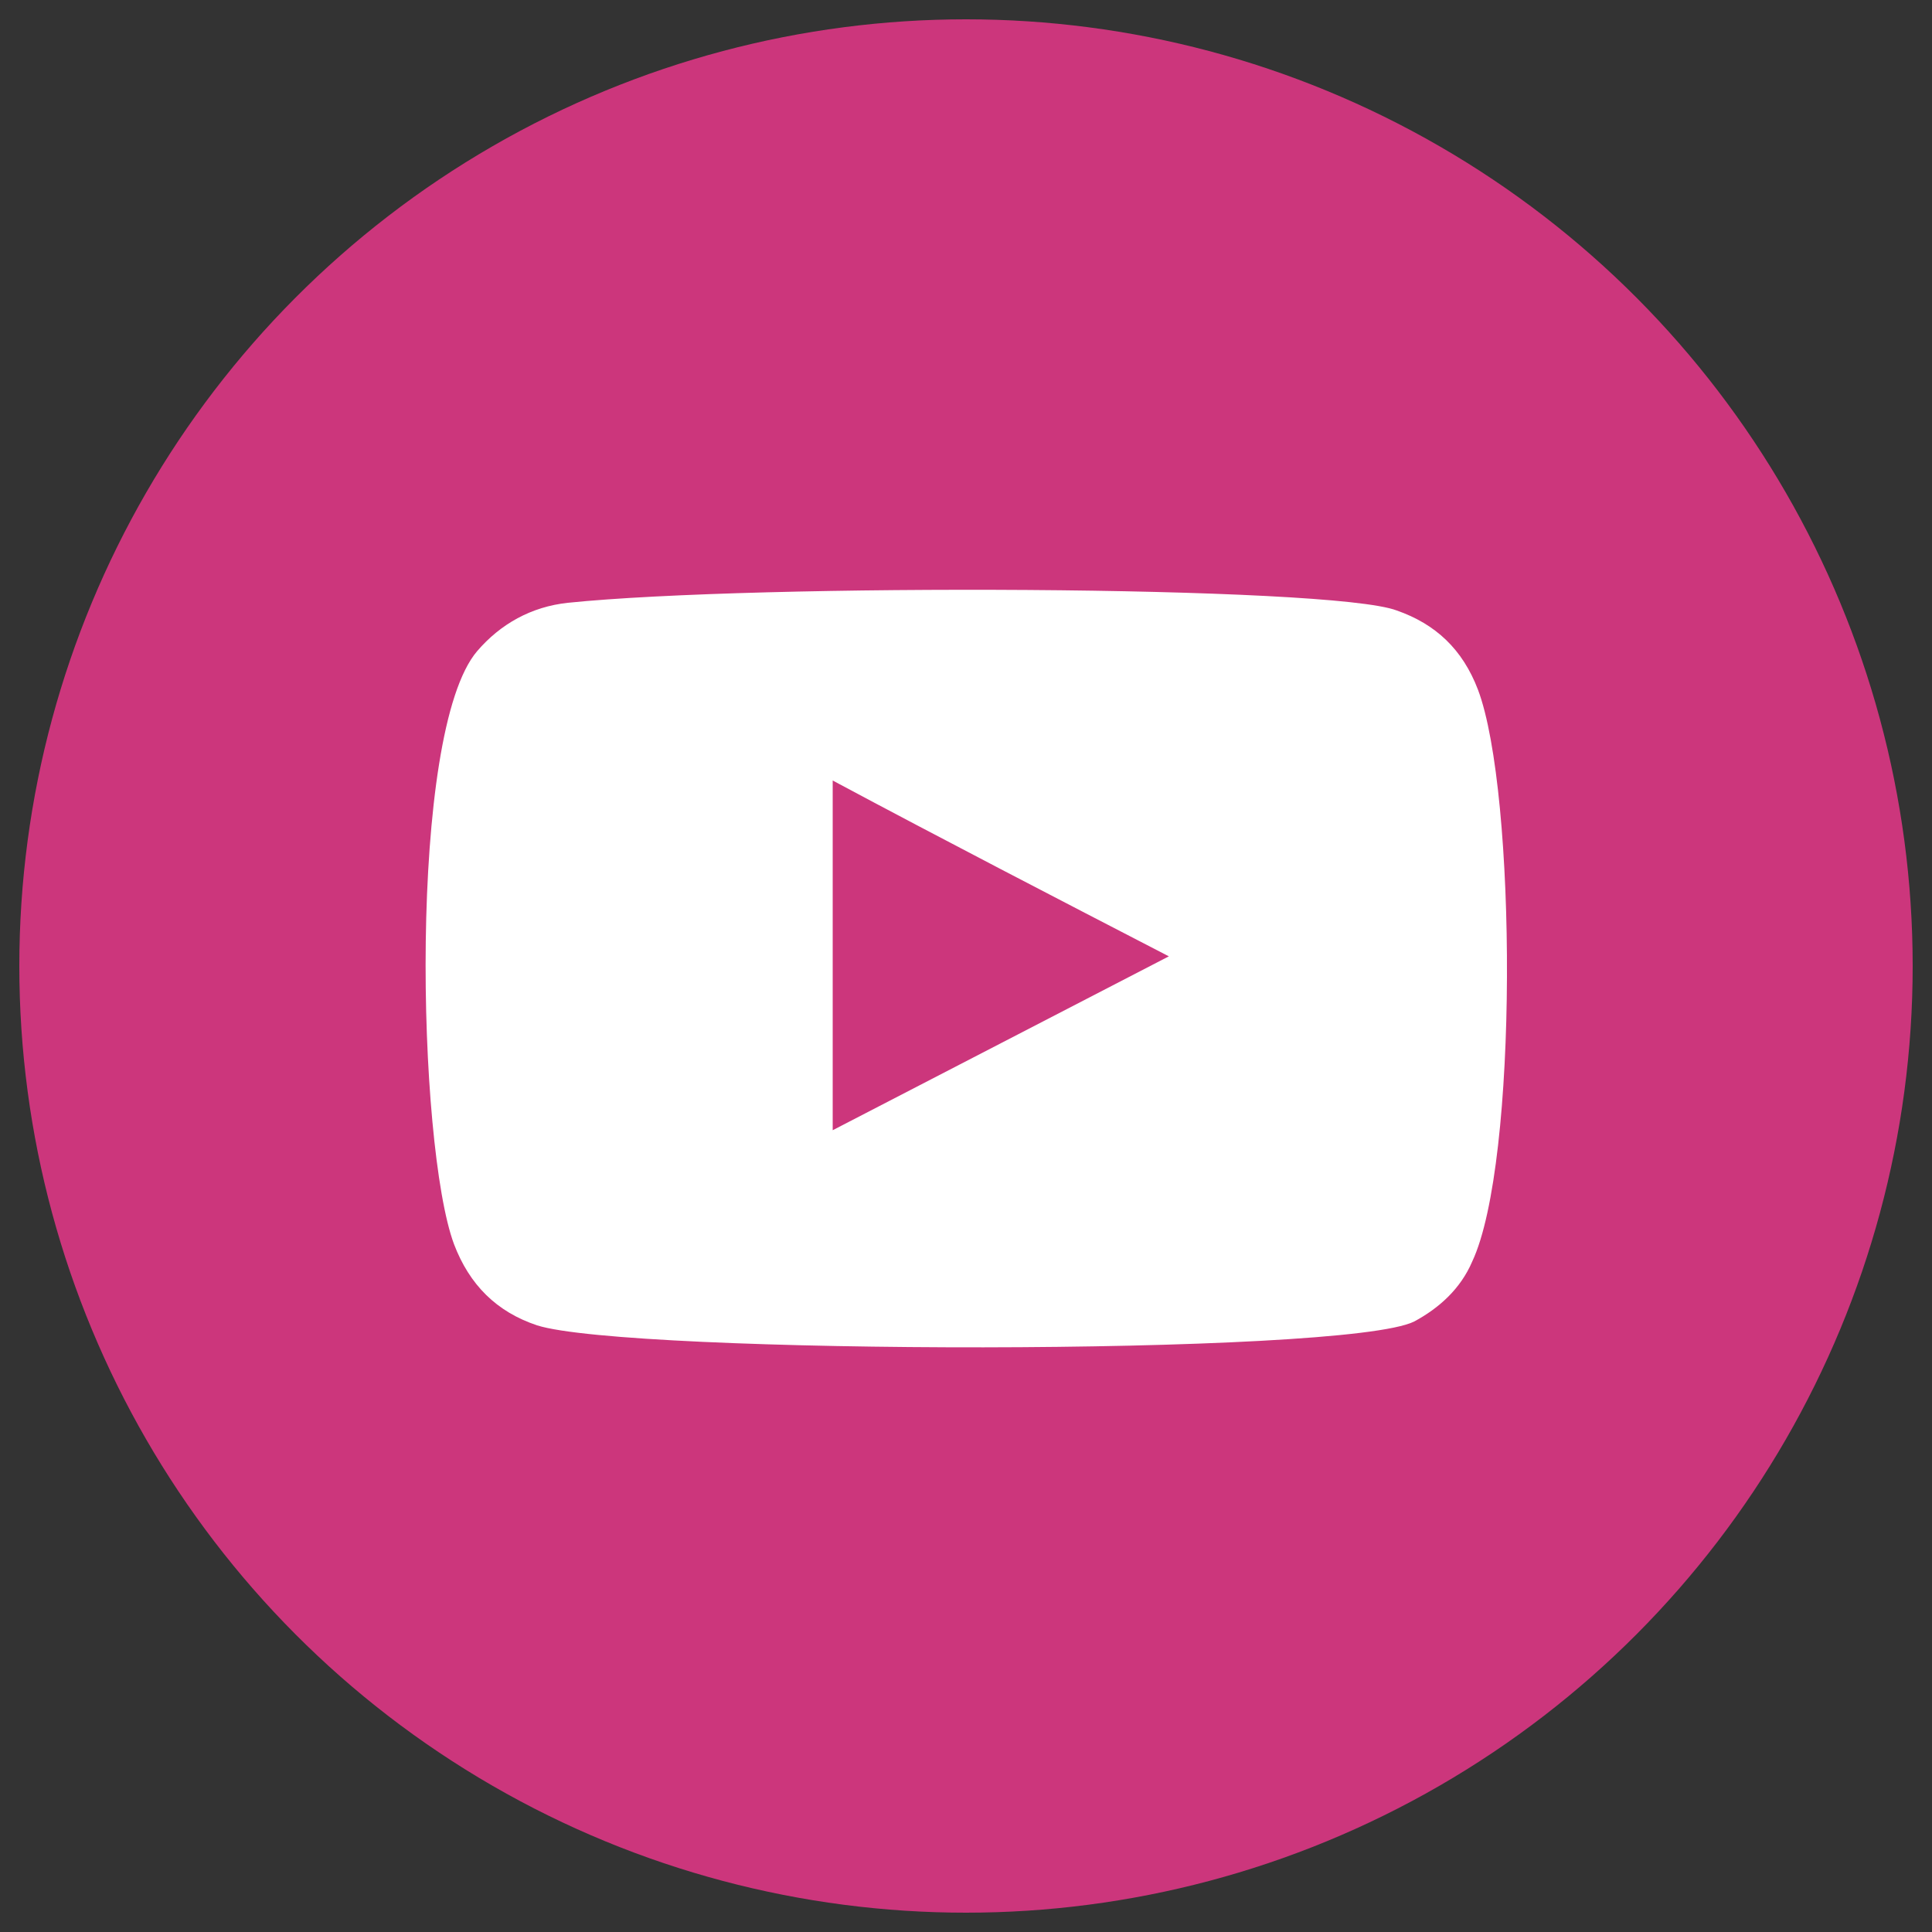 <?xml version="1.0" encoding="utf-8"?>
<!-- Generator: Adobe Illustrator 25.0.0, SVG Export Plug-In . SVG Version: 6.00 Build 0)  -->
<svg version="1.1" id="Capa_1" xmlns="http://www.w3.org/2000/svg" xmlns:xlink="http://www.w3.org/1999/xlink" x="0px" y="0px"
	 viewBox="0 0 100 100" style="enable-background:new 0 0 100 100;" xml:space="preserve">
<rect x="0" y="0" width="100" height="100" fill="#333333" stroke="none"/>
<style type="text/css">
	.st0{fill:#CC367C;}
	.st1{display:none;}
	.st2{display:inline;}
	.st3{fill:#0423F9;stroke:#0423F9;stroke-width:2;stroke-miterlimit:10;}
	.st4{fill:#0423F9;stroke:#0423F9;stroke-miterlimit:10;}
	.st5{fill:#0423F9;}
	.st6{fill-rule:evenodd;clip-rule:evenodd;fill:#0071BE;}
	.st7{fill-rule:evenodd;clip-rule:evenodd;fill:#2996CA;}
	.st8{display:inline;fill:#0071BE;}
	.st9{fill-rule:evenodd;clip-rule:evenodd;fill:#FFFFFF;}
</style>
<g id="guias">
</g>
<g id="Capa_2_1_">
	<circle class="st0" cx="50" cy="50" r="49"/>
</g>
<g id="instagram" class="st1">
	<g class="st2">
		<g>
			<path class="st3" d="M60.5,76.7H39.2C29.7,76.7,22,69,22,59.5V40.7c0-9.5,7.7-17.2,17.2-17.2h21.3c9.5,0,17.2,7.7,17.2,17.2v18.8
				C77.7,69,70,76.7,60.5,76.7z M39.2,27.3c-7.4,0-13.4,6-13.4,13.4v18.8c0,7.4,6,13.4,13.4,13.4h21.3c7.4,0,13.4-6,13.4-13.4V40.7
				c0-7.4-6-13.4-13.4-13.4C60.5,27.3,39.2,27.3,39.2,27.3z"/>
		</g>
		<g>
			<path class="st4" d="M49.9,65.4c-8.4,0-15.3-6.9-15.3-15.3s6.9-15.3,15.3-15.3s15.3,6.9,15.3,15.3C65.1,58.5,58.3,65.4,49.9,65.4
				z M49.9,38.6c-6.3,0-11.5,5.1-11.5,11.5c0,6.3,5.1,11.5,11.5,11.5c6.3,0,11.5-5.1,11.5-11.5C61.3,43.8,56.2,38.6,49.9,38.6z"/>
		</g>
		<g>
			<circle class="st4" cx="64.9" cy="35.3" r="3.2"/>
		</g>
	</g>
</g>
<g id="linkedin" class="st1">
	<g class="st2">
		<path class="st5" d="M25.5,41h10.6v34.2H25.5V41z M30.8,24c3.4,0,6.2,2.8,6.2,6.2s-2.8,6.2-6.2,6.2s-6.2-2.8-6.2-6.2
			C24.7,26.8,27.4,24,30.8,24"/>
		<path class="st5" d="M42.8,41H53v4.7h0.1c1.4-2.7,4.9-5.5,10.1-5.5C74,40.1,76,47.2,76,56.4v18.8H65.4V58.6c0-4-0.1-9.1-5.5-9.1
			c-5.5,0-6.4,4.3-6.4,8.8v16.9H42.8V41z"/>
	</g>
</g>
<g id="flickr" class="st1">
	<g class="st2">
		<circle class="st6" cx="39.5" cy="49.8" r="8.5"/>
		<circle class="st7" cx="61.3" cy="49.8" r="8.5"/>
	</g>
</g>
<g id="facebook" class="st1">
	<path class="st8" d="M55,82.8V55.3h9.2l1.4-10.7H55v-6.9c0-3.1,0.9-5.2,5.3-5.2H66v-9.6c-1-0.1-4.4-0.4-8.3-0.4
		c-8.2,0-13.8,5-13.8,14.2v7.9h-9.3v10.7h9.3v27.5H55L55,82.8z"/>
</g>
<g id="youtube">
	<path class="st9" d="M27.8,68.6c-2.1-0.7-3.5-2.1-4.3-4.2c-1.9-5.1-2.4-26.5,1.2-30.7c1.2-1.4,2.8-2.3,4.7-2.5
		c9.7-1,39.5-0.9,42.9,0.4c2,0.7,3.4,2,4.2,4.1c2,5.3,2.1,24.5-0.3,29.6c-0.6,1.4-1.7,2.4-3,3.1C69.6,70.2,32.5,70.1,27.8,68.6z
		 M43.1,58.5c5.8-3,11.6-6,17.4-9c-5.8-3-11.6-6-17.4-9.1C43.1,46.5,43.1,52.5,43.1,58.5z"/>
</g>
<g id="twitter">
	<g id="Capa_6" class="st1">
		<path class="st8" d="M77.3,32.1c-1.3,0.4-2.4,0.3-2.4,0.3v-0.3c1.3-1,4.4-4.1,4.8-5.5c0.2-0.6,0-0.8,0-0.9l-4,1.7L72.3,29l0,0
			c-2.3-2.5-5.9-4-9.8-4c-7,0-12.7,5-12.7,11.1c0,1.1,0.2,3.2,0.5,4.2c0,0.3,0-0.3,0,0c-4.5-0.1-10.3-2-15.5-4.6
			C24.6,30.6,23.9,27,23.9,27c-1.6,1.7-2.4,7.3-0.8,11.7c1,2.8,4.6,5.4,4.6,5.4l0,0c0,0-1.6,0-3.3-0.5c-1.7-0.6-2.3-1.1-2.3-1.1
			c-1,2.4,1,6.8,4.4,9.9c2,1.8,5.7,2.9,5.7,2.9l-5.7,0.2c-0.3,5.6,11.7,8.9,11.7,8.9l0,0c-3.5,2.7-7.6,4.4-12,4.4
			c-2.3,0-4.5-0.3-6.5-1c5.8,4.8,13.2,8.1,21.3,7.6c21.4-1.1,33.5-19.6,34.1-37.7l0,0c0,0,1-0.5,3.2-2.6c2.1-2.1,3.5-4.7,3.5-4.7
			S78.6,31.8,77.3,32.1z"/>
	</g>
</g>
</svg>
